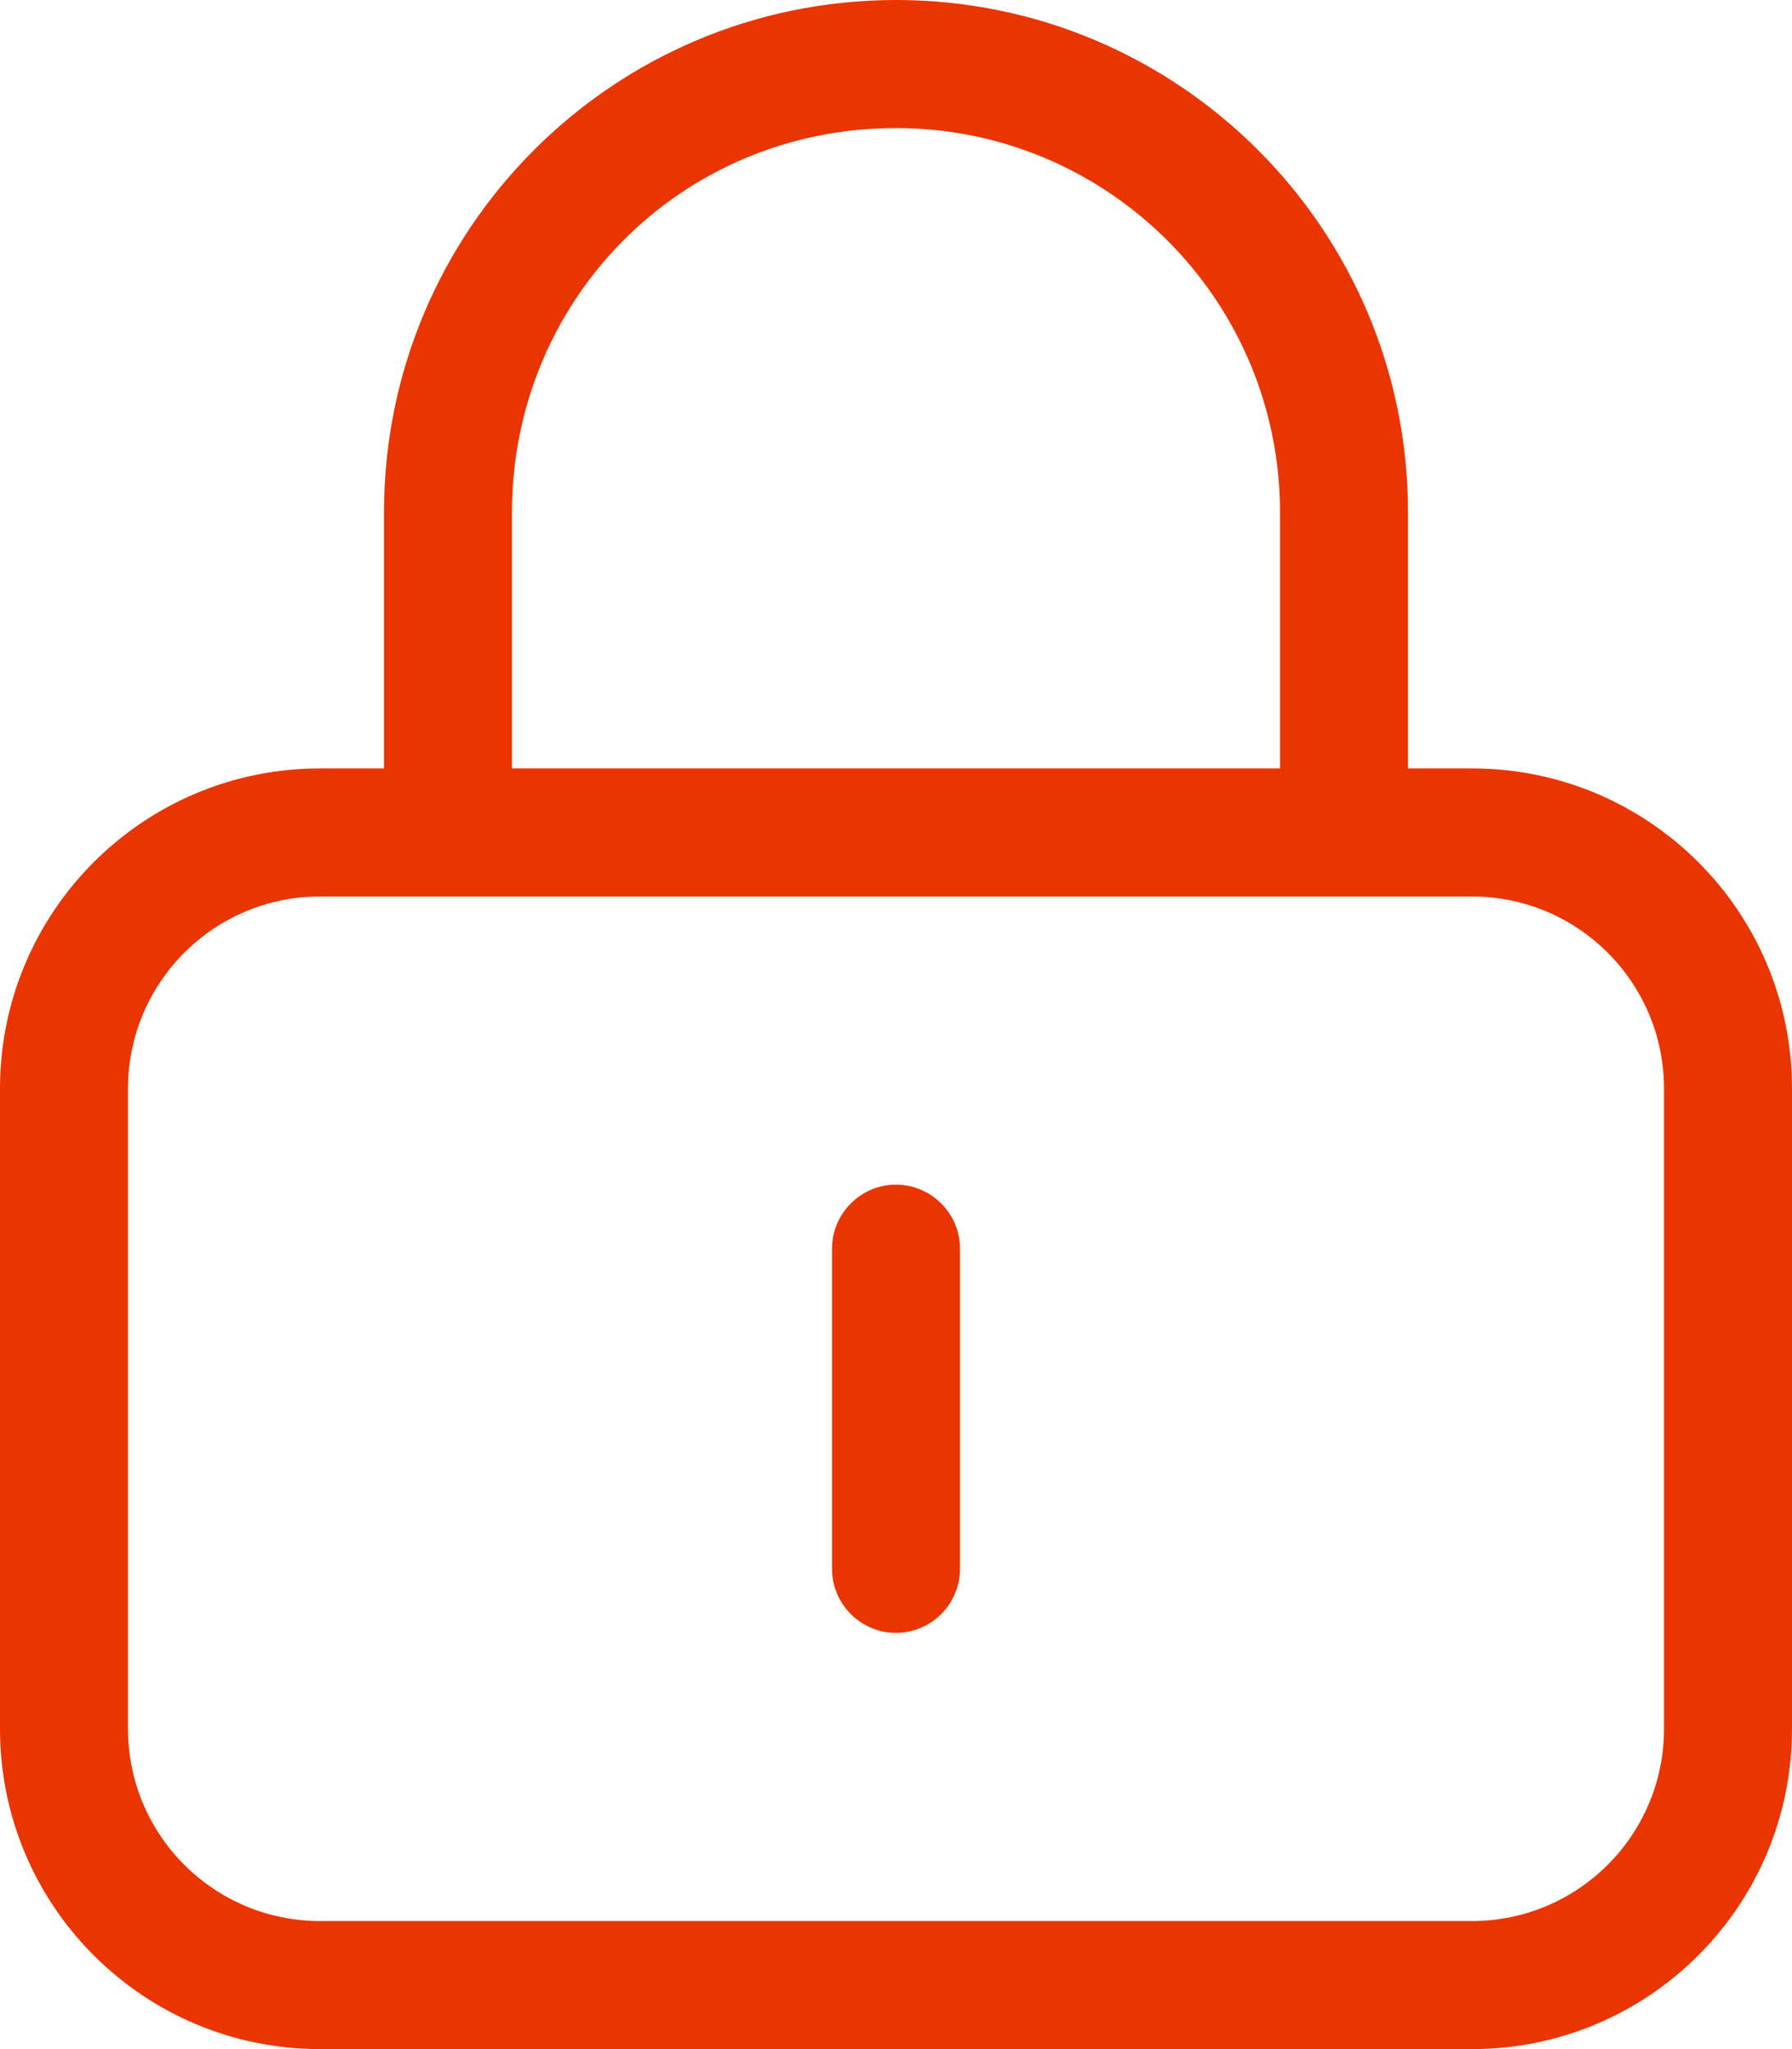 <svg xmlns="http://www.w3.org/2000/svg" id="b" width="448" height="512" viewBox="0 0 448 512"><defs><style>.d{fill:#eb3500;}</style></defs><g id="c"><path class="d" d="m240,392c0,8.8-7.2,16-16,16s-16-7.2-16-16v-80c0-8.8,7.2-16,16-16s16,7.2,16,16v80ZM224,0c70.7,0,128,57.31,128,128v64h16c44.2,0,80,35.8,80,80v160c0,44.2-35.8,80-80,80H80c-44.18,0-80-35.8-80-80v-160c0-44.2,35.82-80,80-80h16v-64C96,57.31,153.3,0,224,0Zm0,32c-53.9,0-96,42.98-96,96v64h192v-64c0-53.02-43-96-96-96ZM80,224c-26.51,0-48,21.5-48,48v160c0,26.5,21.49,48,48,48h288c26.5,0,48-21.5,48-48v-160c0-26.5-21.5-48-48-48H80Z"></path></g></svg>
